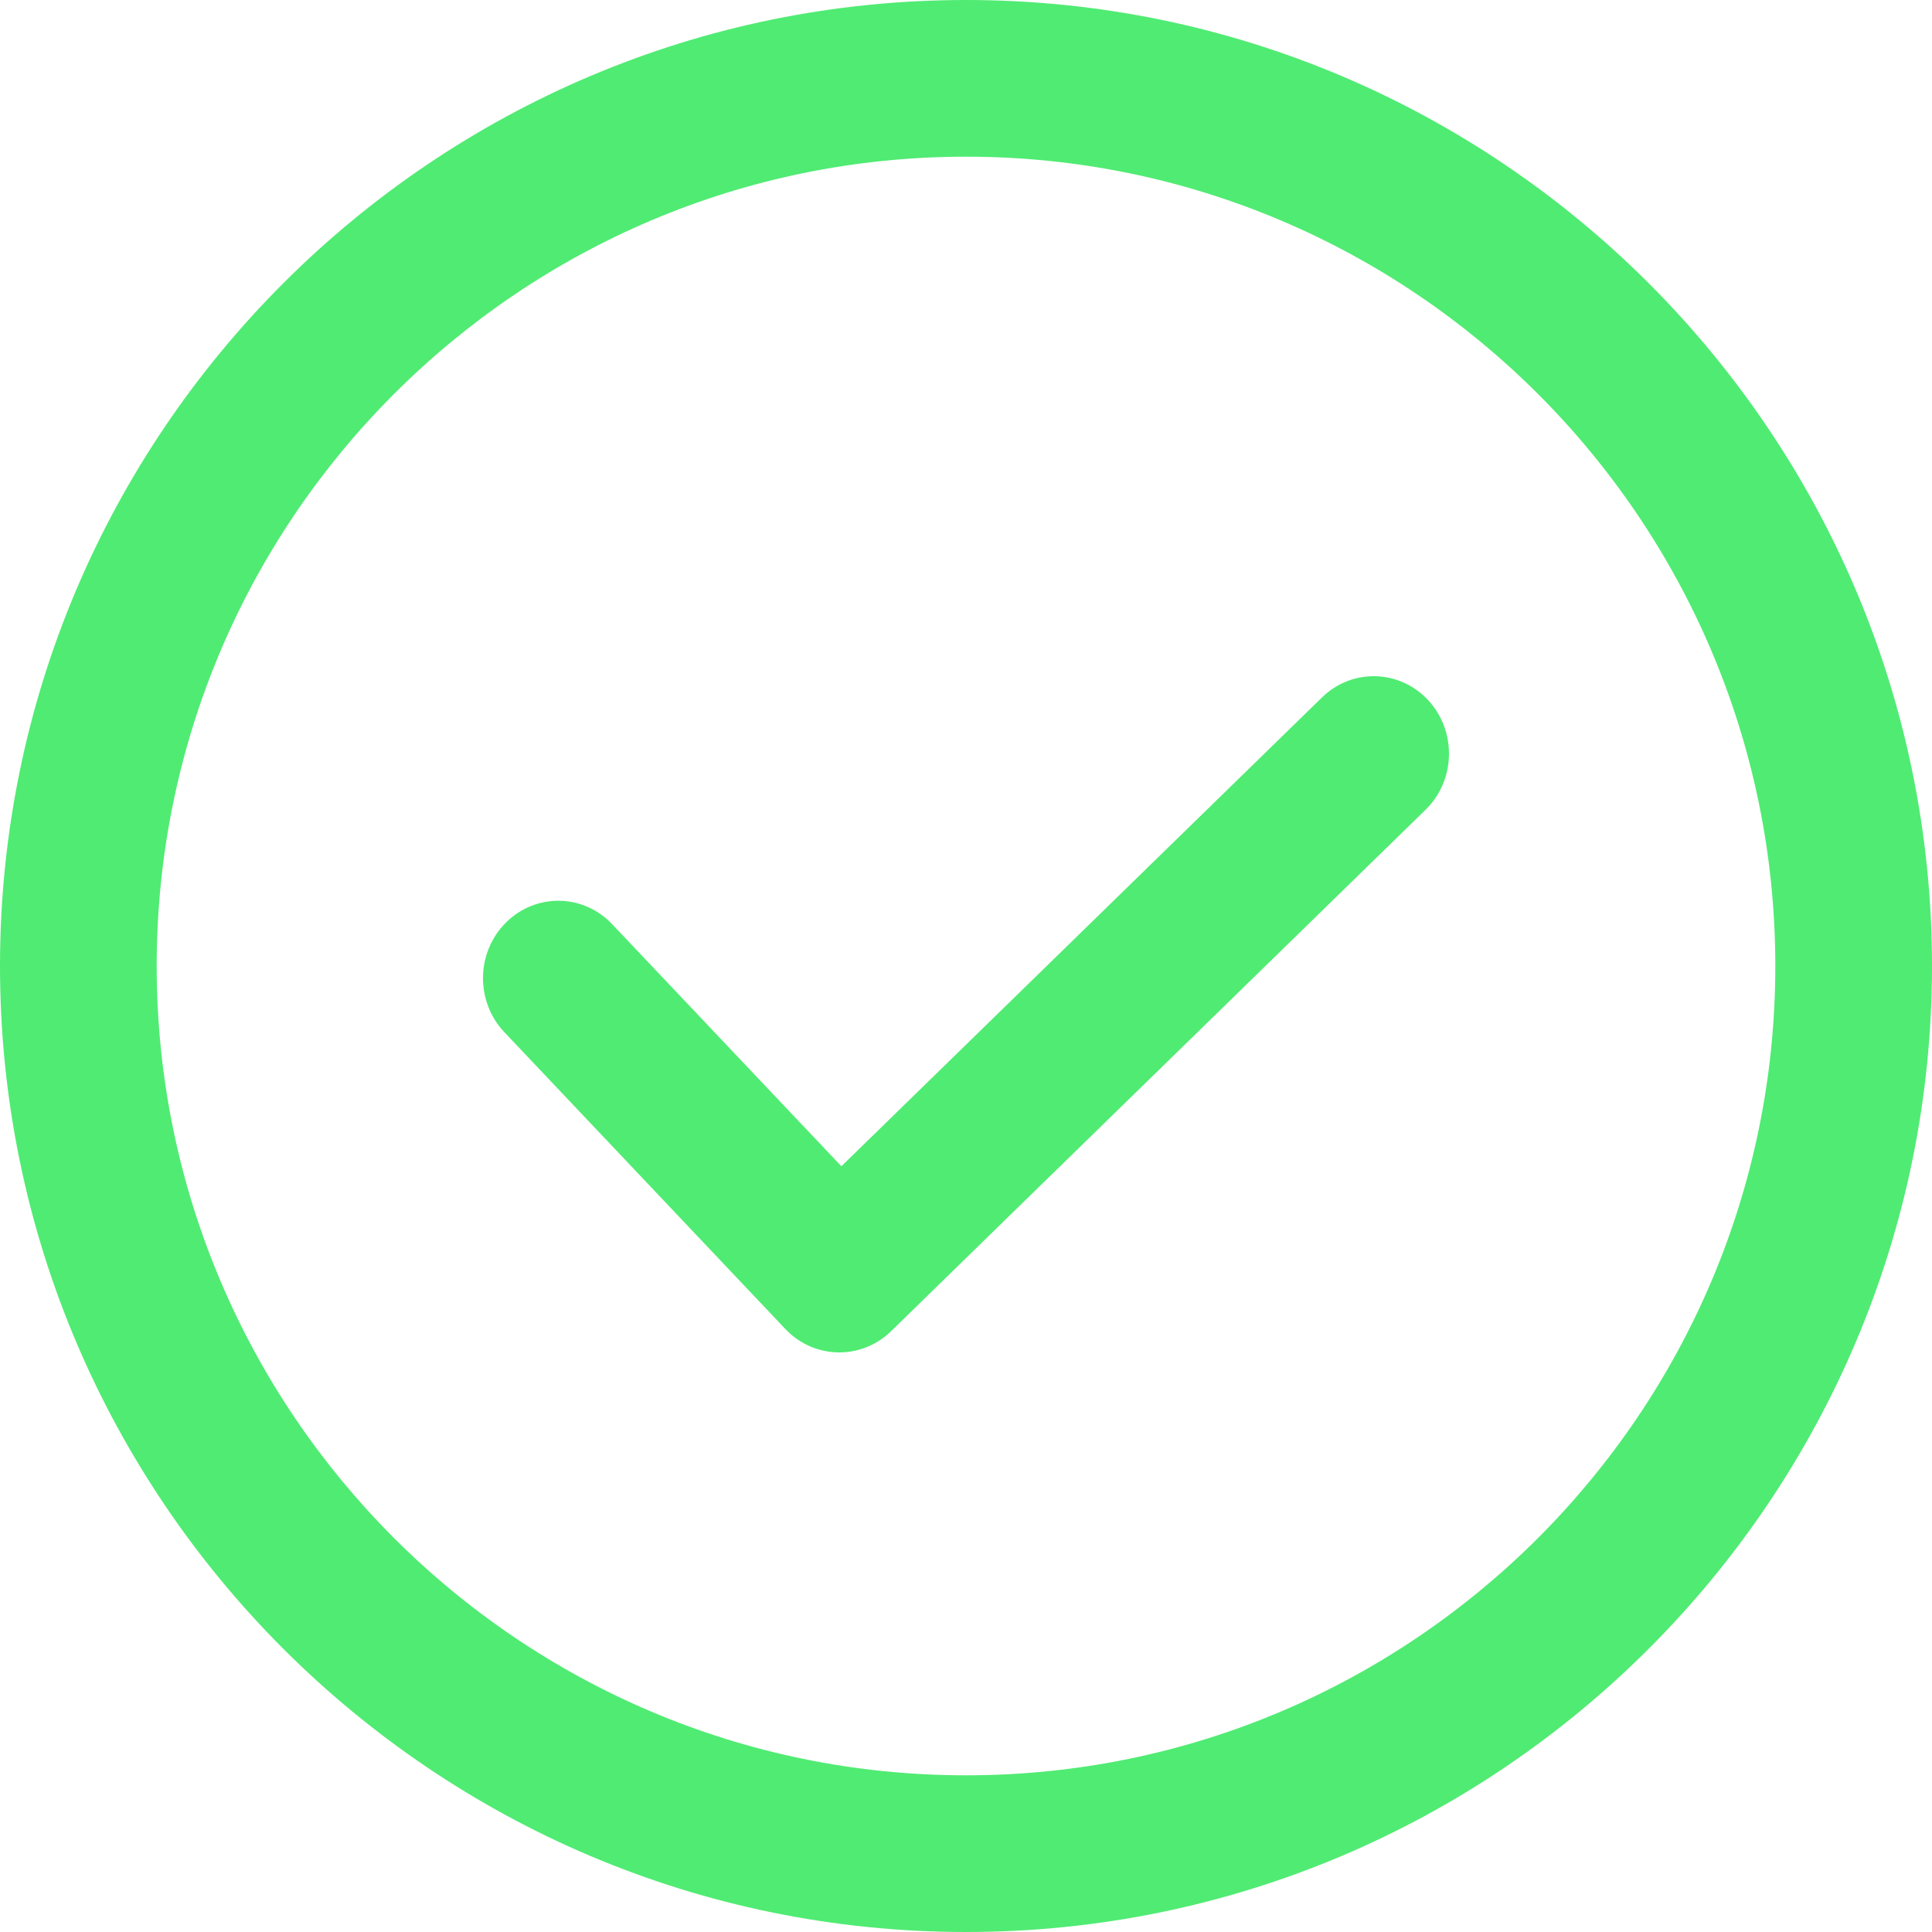 <?xml version="1.0" encoding="UTF-8"?>
<svg width="20px" height="20px" viewBox="0 0 20 20" version="1.1" xmlns="http://www.w3.org/2000/svg" xmlns:xlink="http://www.w3.org/1999/xlink">
    <!-- Generator: Sketch 59.1 (86144) - https://sketch.com -->
    <title>Group 2</title>
    <desc>Created with Sketch.</desc>
    <g id="Desktop" stroke="none" stroke-width="1" fill="none" fill-rule="evenodd">
        <g id="PáginaPieza---2-piezas" transform="translate(-980, -1317)" fill="#50EB73" fill-rule="nonzero">
            <g id="Group-2" transform="translate(980, 1317)">
                <path d="M14.786,7.25 C14.49,6.929 13.997,6.915 13.685,7.22 L8.71,12.073 L6.337,9.567 C6.037,9.25 5.544,9.243 5.236,9.552 C4.927,9.861 4.921,10.368 5.221,10.685 L8.13,13.758 C8.283,13.919 8.485,14 8.688,14 C8.881,14 9.074,13.927 9.225,13.78 L14.757,8.383 C15.069,8.079 15.082,7.571 14.786,7.25 Z" id="Path"></path>
                <path d="M10,0 C4.486,0 0,4.486 0,10 C0,15.514 4.486,20 10,20 C15.514,20 20,15.514 20,10 C20,4.486 15.514,0 10,0 Z M10,18.378 C5.38,18.378 1.622,14.62 1.622,10 C1.622,5.38 5.38,1.622 10,1.622 C14.62,1.622 18.378,5.38 18.378,10 C18.378,14.62 14.62,18.378 10,18.378 Z" id="Shape"></path>
            </g>
        </g>
    </g>
</svg>
